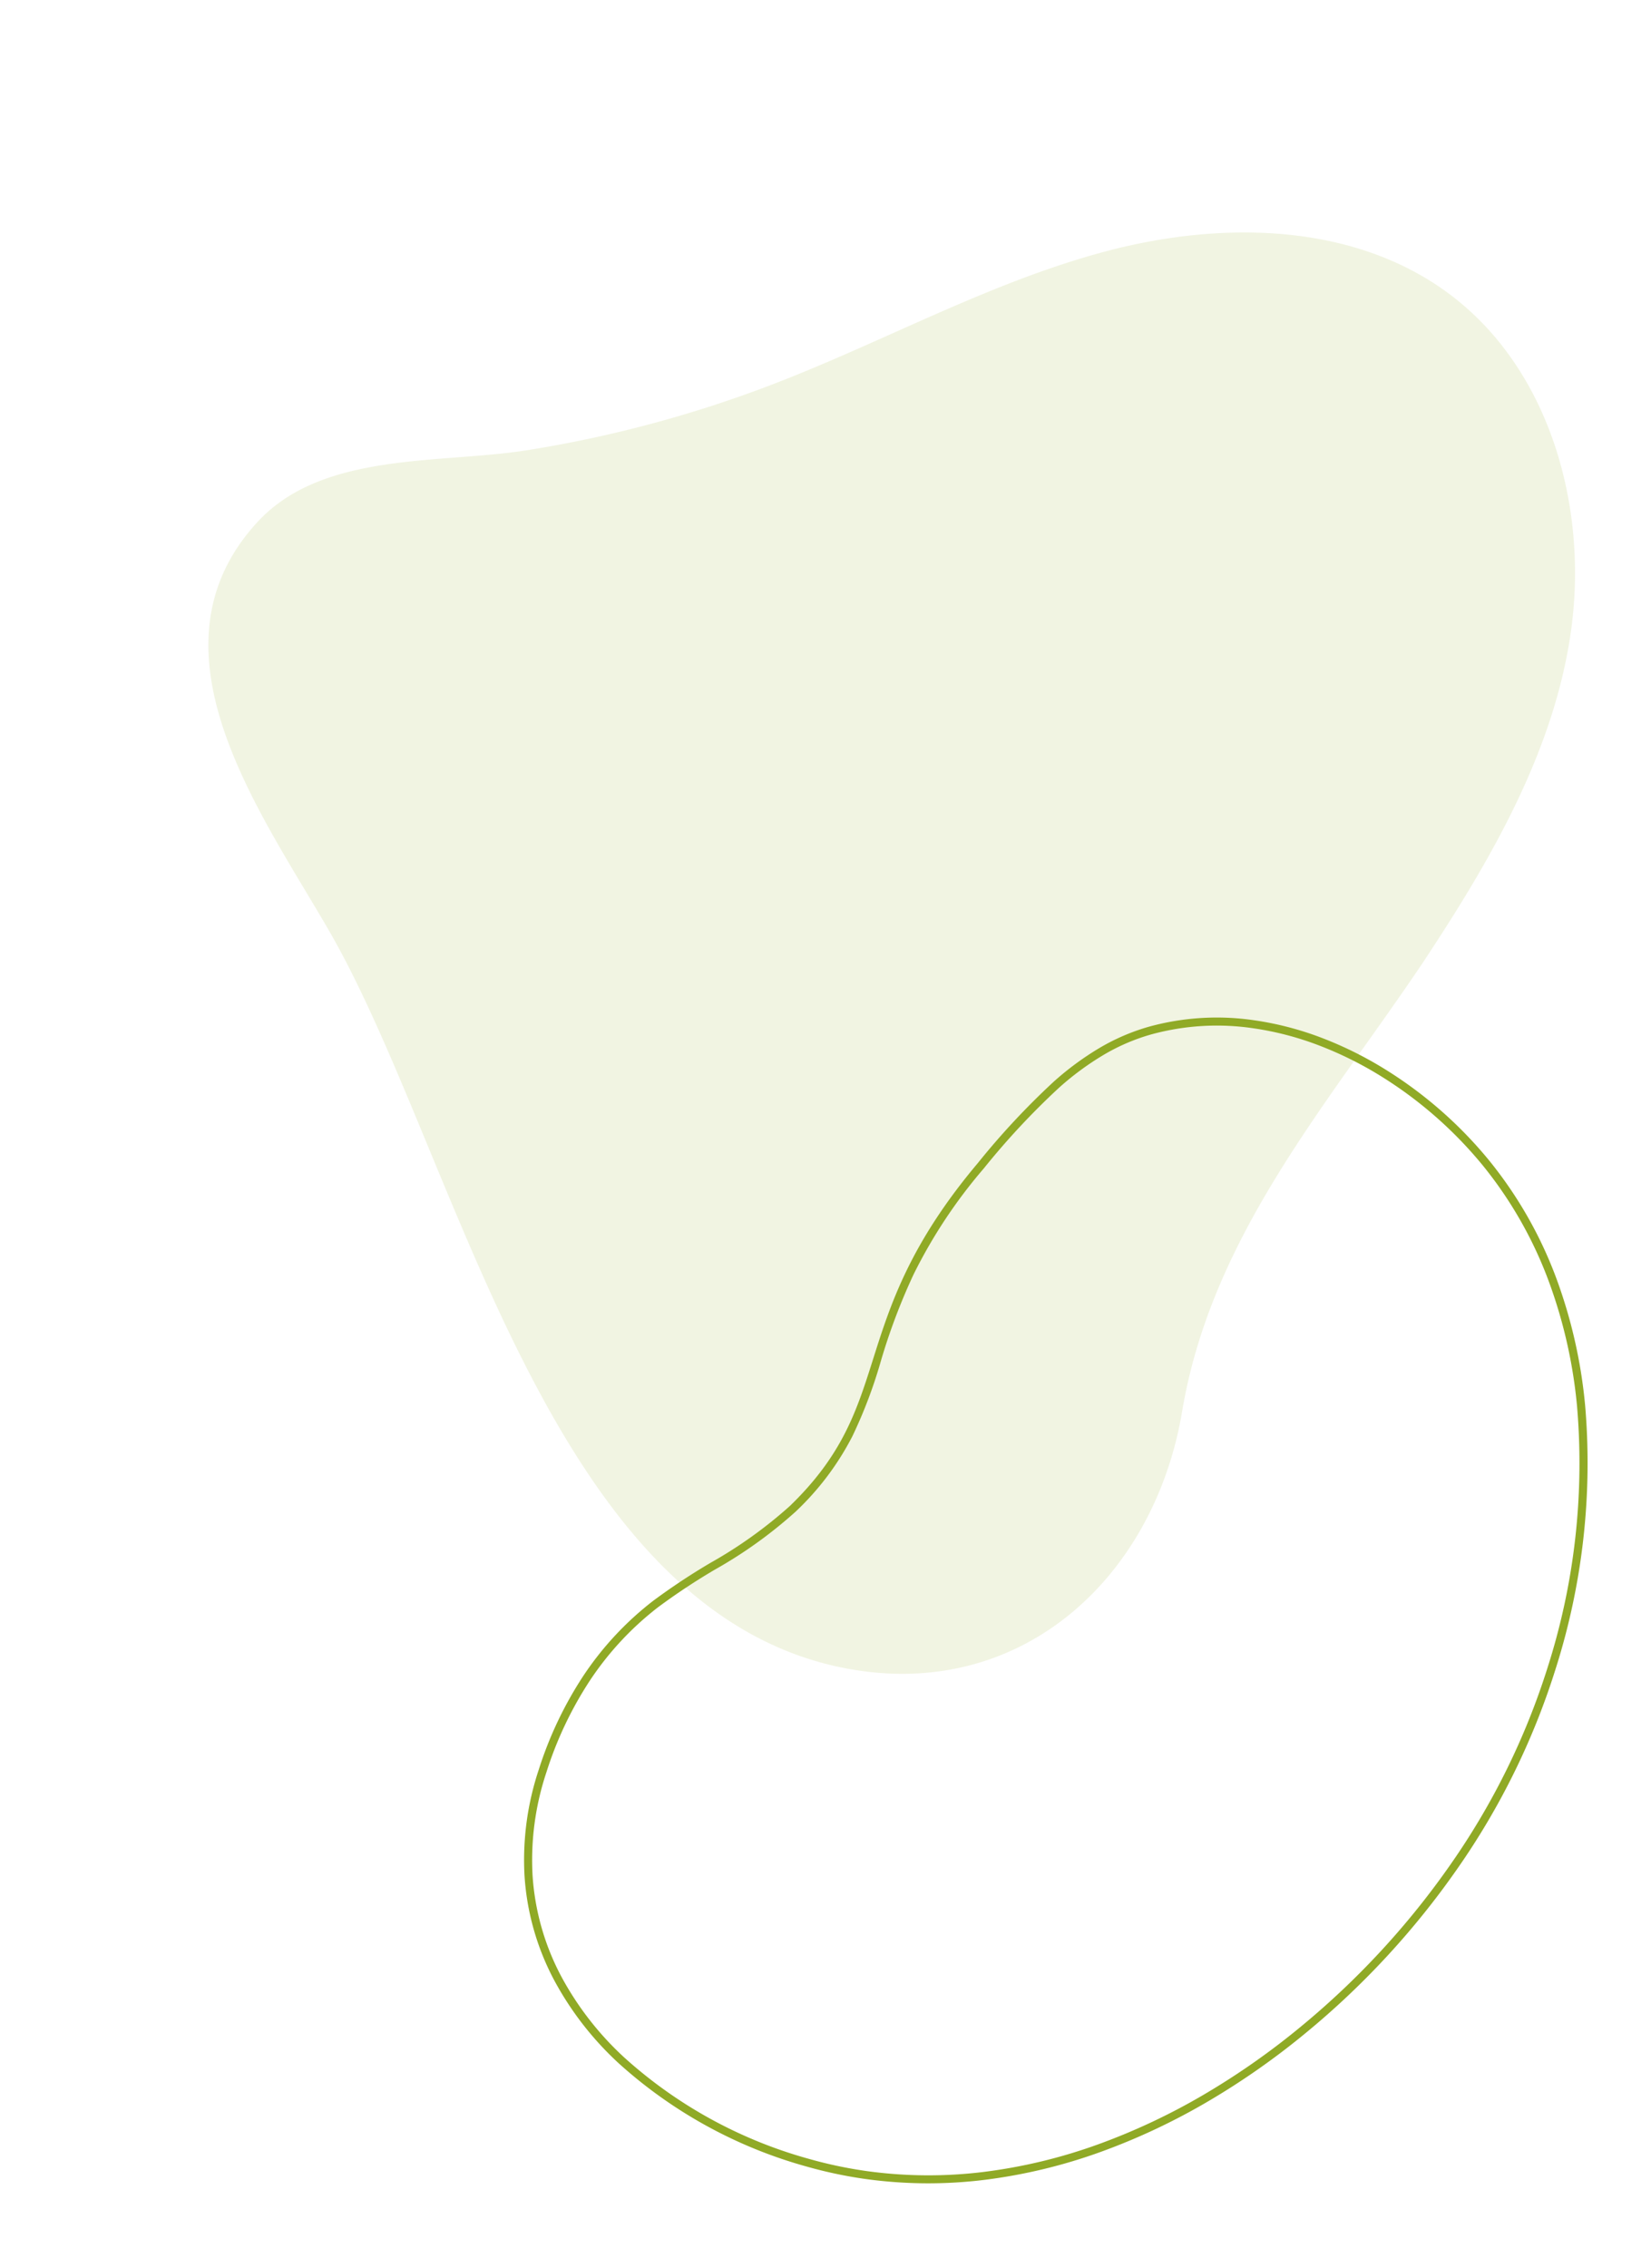 <svg xmlns="http://www.w3.org/2000/svg" xmlns:xlink="http://www.w3.org/1999/xlink" width="210.385" height="288.98" viewBox="0 0 210.385 288.98">
  <defs>
    <clipPath id="clip-path">
      <rect id="Rettangolo_14665" data-name="Rettangolo 14665" width="191.457" height="169.09" fill="#90aa1b"/>
    </clipPath>
    <clipPath id="clip-path-2">
      <rect id="Rettangolo_14666" data-name="Rettangolo 14666" width="128.884" height="153.645" fill="none"/>
    </clipPath>
  </defs>
  <g id="Raggruppa_2839" data-name="Raggruppa 2839" transform="translate(7.821 -509.518)">
    <g id="Raggruppa_2716" data-name="Raggruppa 2716" transform="translate(202.564 550.424) rotate(104)" opacity="0.127">
      <g id="Raggruppa_2713" data-name="Raggruppa 2713" clip-path="url(#clip-path)">
        <path id="Tracciato_12222" data-name="Tracciato 12222" d="M86.964,8.649q-.312-.114-.624-.225C71.751,3.262,56.059-1.375,40.428.377,24.625,2.147,8.892,11.219,2.813,25.912-3.016,40,.9,56.428,8.3,69.755s17.988,24.566,26.718,37.061a155.314,155.314,0,0,1,15.618,28.208c4.368,10.283,6.435,25.207,17.152,31.07,19.461,10.644,36-9.57,48.516-21.6,23.9-22.98,78.168-48.209,75.025-87.455-1.765-22.047-20.93-34.329-42.046-32.678-22.4,1.751-41.913-8.268-62.315-15.709" transform="translate(0 0)" fill="#90aa1b"/>
      </g>
    </g>
    <g id="Raggruppa_2717" data-name="Raggruppa 2717" transform="translate(74.934 628.411) rotate(8)" clip-path="url(#clip-path-2)">
      <path id="Tracciato_12223" data-name="Tracciato 12223" d="M49.1,153.1a56.188,56.188,0,0,1-7.649-.525,59.3,59.3,0,0,1-25.5-9.66,40.336,40.336,0,0,1-9.721-9.444,32.817,32.817,0,0,1-5.549-12.6A36.371,36.371,0,0,1,.6,107.243,48.406,48.406,0,0,1,4.53,94.682,40.065,40.065,0,0,1,12.053,83.9a82.661,82.661,0,0,1,6.59-5.83,56.835,56.835,0,0,0,8.972-8.553c5.77-7.394,6.756-13.252,7.9-20.035,1.191-7.074,2.541-15.091,9.722-26.542A96.413,96.413,0,0,1,53.41,11.27a37.4,37.4,0,0,1,5.017-4.925,26.823,26.823,0,0,1,6.009-3.673A32.645,32.645,0,0,1,77.592,0a39.981,39.981,0,0,1,8.8,1.013,47.627,47.627,0,0,1,8.5,2.812A53.681,53.681,0,0,1,109.7,13.5a53.144,53.144,0,0,1,10.47,13.474,63.7,63.7,0,0,1,6.023,15.806,86.55,86.55,0,0,1,.91,33.875,92.926,92.926,0,0,1-8.819,26.774,104.107,104.107,0,0,1-16.061,23.251A95.485,95.485,0,0,1,91.055,137.14a82.263,82.263,0,0,1-12.774,8.374A68.18,68.18,0,0,1,64.2,151.077,58.52,58.52,0,0,1,49.1,153.1ZM77.592,1.025A31.627,31.627,0,0,0,64.846,3.612a25.444,25.444,0,0,0-5.778,3.534,36.392,36.392,0,0,0-4.88,4.792A95.6,95.6,0,0,0,46.1,23.484a64.658,64.658,0,0,0-7,14.672,77.935,77.935,0,0,0-2.582,11.5A60.826,60.826,0,0,1,34.268,59.6a35.506,35.506,0,0,1-5.846,10.552,57.605,57.605,0,0,1-9.128,8.714,81.893,81.893,0,0,0-6.509,5.756,39.042,39.042,0,0,0-7.33,10.508,47.383,47.383,0,0,0-3.842,12.3,35.353,35.353,0,0,0,.074,13.241,31.8,31.8,0,0,0,5.378,12.207,39.315,39.315,0,0,0,9.476,9.2,58.256,58.256,0,0,0,25.052,9.485,55.16,55.16,0,0,0,7.509.516,57.493,57.493,0,0,0,14.831-1.983,67.15,67.15,0,0,0,13.873-5.48,81.236,81.236,0,0,0,12.614-8.27,94.457,94.457,0,0,0,11.045-10.347,103.084,103.084,0,0,0,15.9-23.022,91.9,91.9,0,0,0,8.722-26.479,85.519,85.519,0,0,0-.9-33.47,62.674,62.674,0,0,0-5.924-15.551A52.12,52.12,0,0,0,109,14.253,52.643,52.643,0,0,0,94.484,4.765a46.6,46.6,0,0,0-8.321-2.752A38.954,38.954,0,0,0,77.592,1.025Z" transform="translate(0.271 0.275)" fill="#90aa26"/>
    </g>
  </g>
</svg>
